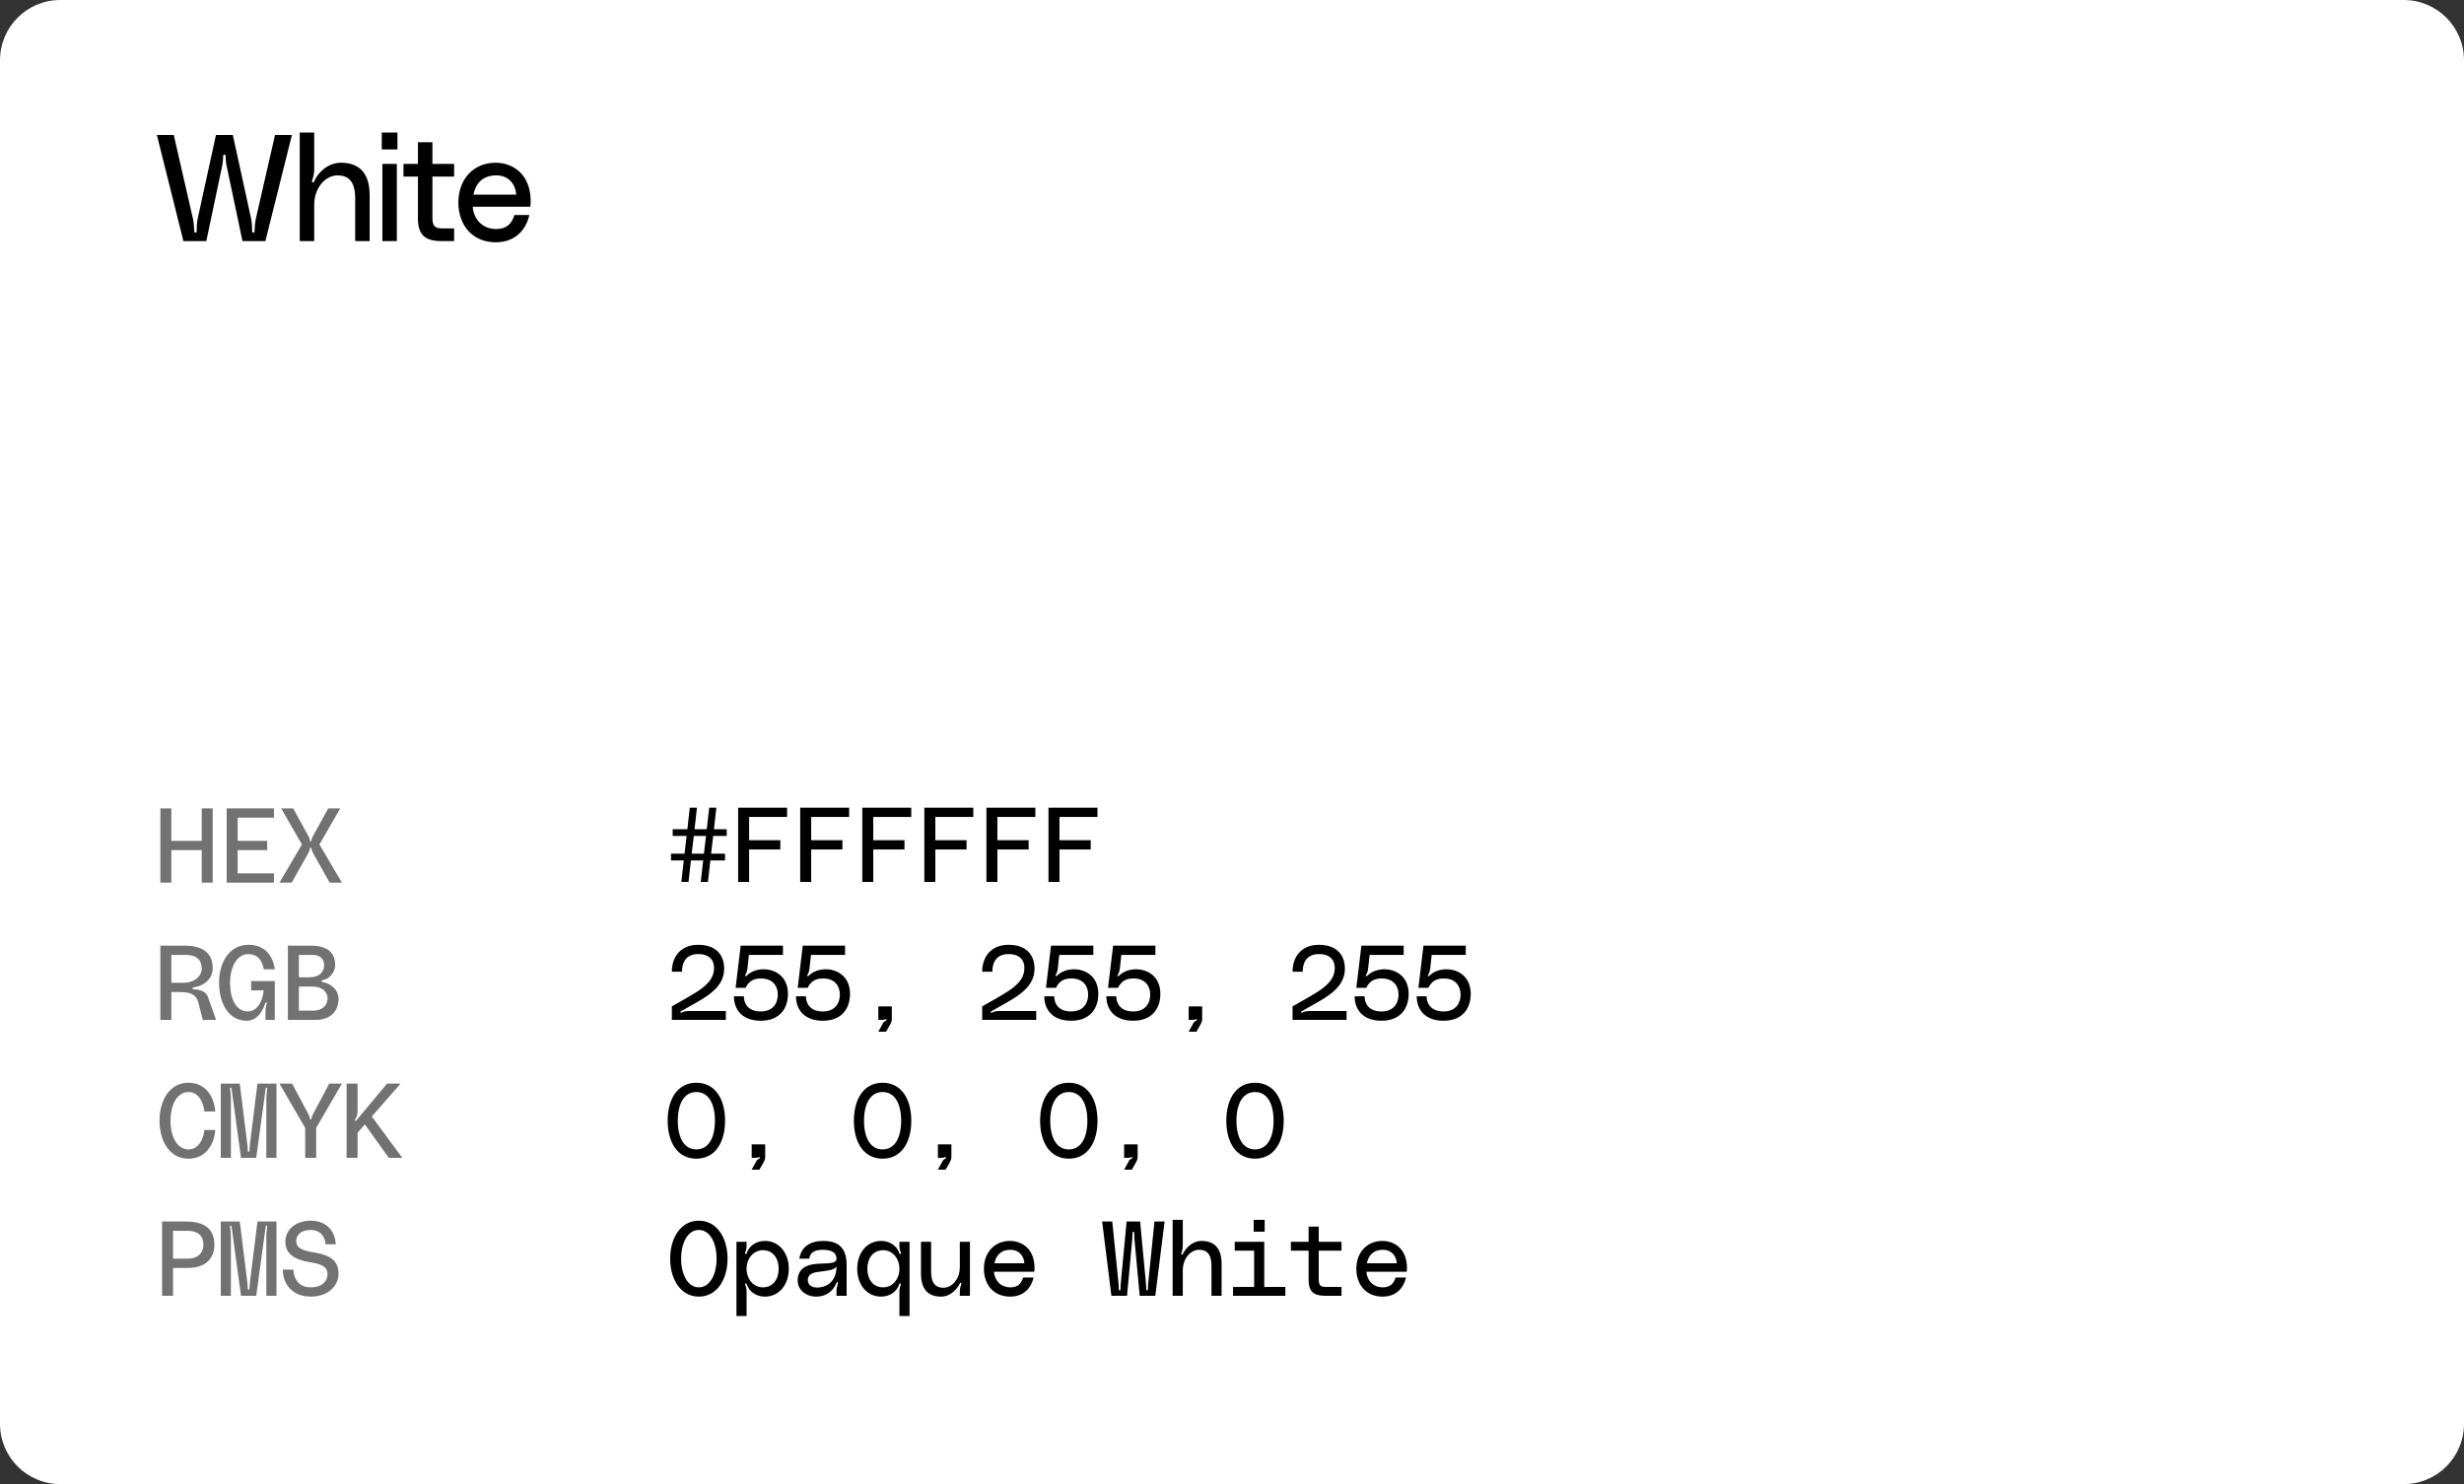 <svg width="327" height="197" viewBox="0 0 327 197" fill="none" xmlns="http://www.w3.org/2000/svg">
<rect x="0" y="0" width="327" height="197" fill="#333333" stroke="none"/>
<path d="M0 8C0 3.582 3.582 0 8 0H319C323.418 0 327 3.582 327 8V189C327 193.418 323.418 197 319 197H8C3.582 197 0 193.418 0 189V8Z" fill="white"/>
<path d="M26.772 107.304H28.228V117.16H26.772V112.848H22.74V117.16H21.284V107.304H22.74V111.616H26.772V107.304ZM36.354 108.536H31.538V111.616H35.458V112.848H31.538V115.928H36.354V117.16H30.082V107.304H36.354V108.536ZM37.087 117.16L40.069 112.092L37.311 107.304H38.907L40.923 110.972C41.049 111.196 41.119 111.364 41.119 111.532C41.119 111.616 41.147 111.672 41.231 111.672C41.315 111.672 41.343 111.616 41.343 111.532C41.343 111.364 41.413 111.196 41.539 110.972L43.555 107.304H45.151L42.393 112.092L45.375 117.16H43.751L41.539 113.226C41.427 113.03 41.371 112.862 41.343 112.666C41.329 112.582 41.315 112.54 41.231 112.54C41.147 112.54 41.133 112.582 41.119 112.666C41.091 112.862 41.035 113.03 40.923 113.226L38.711 117.16H37.087Z" fill="#727272"/>
<path d="M96.442 110.966H94.65L94.37 113.318H96.218V114.214H94.272L93.95 117.07H92.998L93.32 114.214H91.696L91.374 117.07H90.422L90.744 114.214H89.05V113.318H90.842L91.122 110.966H89.274V110.07H91.22L91.542 107.214H92.494L92.172 110.07H93.796L94.118 107.214H95.07L94.748 110.07H96.442V110.966ZM93.418 113.318L93.698 110.966H92.074L91.794 113.318H93.418ZM97.96 117.07V107.214H104.456V108.446H99.416V111.526H103.56V112.758H99.416V117.07H97.96ZM106.197 117.07V107.214H112.693V108.446H107.653V111.526H111.797V112.758H107.653V117.07H106.197ZM114.435 117.07V107.214H120.931V108.446H115.891V111.526H120.035V112.758H115.891V117.07H114.435ZM122.673 117.07V107.214H129.169V108.446H124.129V111.526H128.273V112.758H124.129V117.07H122.673ZM130.91 117.07V107.214L137.406 107.214V108.446L132.366 108.446V111.526L136.51 111.526V112.758L132.366 112.758V117.07H130.91ZM139.148 117.07V107.214H145.644V108.446H140.604V111.526H144.748V112.758H140.604V117.07H139.148Z" fill="black"/>
<path d="M21.284 135.38V125.524H24.504C27.248 125.524 28.228 126.784 28.228 128.548C28.228 129.85 27.178 130.858 25.68 131.054C25.596 131.068 25.54 131.096 25.54 131.18C25.54 131.278 25.61 131.306 25.694 131.306C27.066 131.376 27.444 131.908 27.64 132.454L28.676 135.38H26.912L26.31 133.056C26.044 132.006 25.288 131.684 23.832 131.684H22.74V135.38H21.284ZM22.74 130.452H24.378C25.736 130.452 26.772 129.626 26.772 128.576C26.772 127.414 26.072 126.756 24.714 126.756H22.74V130.452ZM29.074 130.452C29.074 127.666 30.488 125.412 32.98 125.412C35.206 125.412 36.242 126.938 36.466 128.66H35.01C34.758 127.288 34.044 126.644 32.938 126.644C31.468 126.644 30.53 128.338 30.53 130.452C30.53 132.566 31.314 134.26 32.896 134.26C34.128 134.26 34.856 132.93 34.996 131.46H33.33V130.228H36.466V135.38H35.234V134.288C35.234 133.896 35.276 133.588 35.374 133.308C35.416 133.196 35.444 133.112 35.36 133.07C35.276 133.028 35.234 133.098 35.206 133.168C34.94 133.952 34.31 135.492 32.7 135.492C30.404 135.492 29.074 133.238 29.074 130.452ZM42.799 130.102C42.715 130.116 42.673 130.158 42.673 130.242C42.673 130.312 42.715 130.354 42.799 130.368C44.185 130.606 44.927 131.586 44.927 132.58C44.927 134.204 43.891 135.38 41.875 135.38H38.207V125.524H41.231C43.275 125.524 44.479 126.322 44.479 128.086C44.479 128.968 43.835 129.934 42.799 130.102ZM39.663 126.756V129.724H41.175C42.337 129.724 43.023 128.996 43.023 128.142C43.023 127.386 42.561 126.756 41.511 126.756H39.663ZM41.609 134.148C42.771 134.148 43.471 133.448 43.471 132.524C43.471 131.642 42.757 130.956 41.441 130.956H39.663V134.148H41.609Z" fill="#727272"/>
<path d="M89.162 135.38V133.588C92.34 131.726 94.762 130.746 94.762 128.478C94.762 127.554 94.244 126.644 92.662 126.644C91.024 126.644 90.506 127.778 90.506 128.982H89.162C89.162 127.022 90.31 125.412 92.662 125.412C94.972 125.412 96.106 126.714 96.106 128.59C96.106 131.488 92.942 132.706 90.408 134.218C90.338 134.26 90.24 134.316 90.31 134.4C90.366 134.47 90.45 134.414 90.534 134.372C90.814 134.232 91.108 134.204 91.584 134.204H96.33V135.38H89.162ZM99.094 129.5C100.634 127.96 104.568 128.394 104.568 131.936C104.568 133.812 103.518 135.492 100.956 135.492C98.59 135.492 97.4 134.106 97.4 132.244H98.716C98.716 133.056 99.15 134.26 100.956 134.26C102.622 134.26 103.224 133.126 103.224 132.02C103.224 130.97 102.636 129.892 101.012 129.878C99.766 129.864 99.276 130.48 98.94 131.124H97.624L98.296 125.524H103.91V126.756H99.388L99.192 128.548C99.164 128.758 99.108 129.038 98.996 129.276C98.94 129.402 98.814 129.472 98.912 129.556C98.996 129.626 99.066 129.528 99.094 129.5ZM107.331 129.5C108.871 127.96 112.805 128.394 112.805 131.936C112.805 133.812 111.755 135.492 109.193 135.492C106.827 135.492 105.637 134.106 105.637 132.244H106.953C106.953 133.056 107.387 134.26 109.193 134.26C110.859 134.26 111.461 133.126 111.461 132.02C111.461 130.97 110.873 129.892 109.249 129.878C108.003 129.864 107.513 130.48 107.177 131.124H105.861L106.533 125.524H112.147V126.756H107.625L107.429 128.548C107.401 128.758 107.345 129.038 107.233 129.276C107.177 129.402 107.051 129.472 107.149 129.556C107.233 129.626 107.303 129.528 107.331 129.5ZM116.563 136.948L117.207 135.772C117.263 135.674 117.361 135.59 117.445 135.548C117.613 135.464 117.683 135.422 117.655 135.338C117.627 135.254 117.529 135.282 117.417 135.324C117.347 135.352 117.221 135.38 117.053 135.38H116.563V133.588H118.355V135.212C118.355 135.702 118.201 135.87 117.585 136.948H116.563ZM130.35 135.38V133.588C133.528 131.726 135.95 130.746 135.95 128.478C135.95 127.554 135.432 126.644 133.85 126.644C132.212 126.644 131.694 127.778 131.694 128.982H130.35C130.35 127.022 131.498 125.412 133.85 125.412C136.16 125.412 137.294 126.714 137.294 128.59C137.294 131.488 134.13 132.706 131.596 134.218C131.526 134.26 131.428 134.316 131.498 134.4C131.554 134.47 131.638 134.414 131.722 134.372C132.002 134.232 132.296 134.204 132.772 134.204H137.518V135.38H130.35ZM140.282 129.5C141.822 127.96 145.756 128.394 145.756 131.936C145.756 133.812 144.706 135.492 142.144 135.492C139.778 135.492 138.588 134.106 138.588 132.244H139.904C139.904 133.056 140.338 134.26 142.144 134.26C143.81 134.26 144.412 133.126 144.412 132.02C144.412 130.97 143.824 129.892 142.2 129.878C140.954 129.864 140.464 130.48 140.128 131.124H138.812L139.484 125.524H145.098V126.756H140.576L140.38 128.548C140.352 128.758 140.296 129.038 140.184 129.276C140.128 129.402 140.002 129.472 140.1 129.556C140.184 129.626 140.254 129.528 140.282 129.5ZM148.519 129.5C150.059 127.96 153.993 128.394 153.993 131.936C153.993 133.812 152.943 135.492 150.381 135.492C148.015 135.492 146.825 134.106 146.825 132.244H148.141C148.141 133.056 148.575 134.26 150.381 134.26C152.047 134.26 152.649 133.126 152.649 132.02C152.649 130.97 152.061 129.892 150.437 129.878C149.191 129.864 148.701 130.48 148.365 131.124H147.049L147.721 125.524H153.335V126.756H148.813L148.617 128.548C148.589 128.758 148.533 129.038 148.421 129.276C148.365 129.402 148.239 129.472 148.337 129.556C148.421 129.626 148.491 129.528 148.519 129.5ZM157.751 136.948L158.395 135.772C158.451 135.674 158.549 135.59 158.633 135.548C158.801 135.464 158.871 135.422 158.843 135.338C158.815 135.254 158.717 135.282 158.605 135.324C158.535 135.352 158.409 135.38 158.241 135.38H157.751V133.588H159.543V135.212C159.543 135.702 159.389 135.87 158.773 136.948H157.751ZM171.538 135.38V133.588C174.716 131.726 177.138 130.746 177.138 128.478C177.138 127.554 176.62 126.644 175.038 126.644C173.4 126.644 172.882 127.778 172.882 128.982H171.538C171.538 127.022 172.686 125.412 175.038 125.412C177.348 125.412 178.482 126.714 178.482 128.59C178.482 131.488 175.318 132.706 172.784 134.218C172.714 134.26 172.616 134.316 172.686 134.4C172.742 134.47 172.826 134.414 172.91 134.372C173.19 134.232 173.484 134.204 173.96 134.204H178.706V135.38H171.538ZM181.47 129.5C183.01 127.96 186.944 128.394 186.944 131.936C186.944 133.812 185.894 135.492 183.332 135.492C180.966 135.492 179.776 134.106 179.776 132.244H181.092C181.092 133.056 181.526 134.26 183.332 134.26C184.998 134.26 185.6 133.126 185.6 132.02C185.6 130.97 185.012 129.892 183.388 129.878C182.142 129.864 181.652 130.48 181.316 131.124H180L180.672 125.524H186.286V126.756H181.764L181.568 128.548C181.54 128.758 181.484 129.038 181.372 129.276C181.316 129.402 181.19 129.472 181.288 129.556C181.372 129.626 181.442 129.528 181.47 129.5ZM189.707 129.5C191.247 127.96 195.181 128.394 195.181 131.936C195.181 133.812 194.131 135.492 191.569 135.492C189.203 135.492 188.013 134.106 188.013 132.244H189.329C189.329 133.056 189.763 134.26 191.569 134.26C193.235 134.26 193.837 133.126 193.837 132.02C193.837 130.97 193.249 129.892 191.625 129.878C190.379 129.864 189.889 130.48 189.553 131.124H188.237L188.909 125.524H194.523V126.756H190.001L189.805 128.548C189.777 128.758 189.721 129.038 189.609 129.276C189.553 129.402 189.427 129.472 189.525 129.556C189.609 129.626 189.679 129.528 189.707 129.5Z" fill="black"/>
<path d="M21.172 148.762C21.172 145.976 22.558 143.722 25.008 143.722C27.458 143.722 28.466 145.836 28.564 147.53H27.122C27.024 146.368 26.366 144.954 25.022 144.954C23.496 144.954 22.628 146.648 22.628 148.762C22.628 150.876 23.496 152.57 25.022 152.57C26.366 152.57 27.024 151.156 27.122 149.994H28.564C28.466 151.688 27.458 153.802 25.008 153.802C22.558 153.802 21.172 151.548 21.172 148.762ZM29.298 153.69V143.834H31.818L32.77 151.464C32.812 151.828 32.882 152.304 32.882 152.724C32.882 152.808 32.896 152.892 32.994 152.892C33.092 152.892 33.106 152.808 33.106 152.724C33.106 152.304 33.176 151.828 33.218 151.464L34.17 143.834H36.69V153.69H35.346V145.738C35.346 145.444 35.388 145.066 35.444 144.604C35.458 144.492 35.486 144.408 35.402 144.38C35.304 144.352 35.276 144.408 35.262 144.492L34.002 153.69H31.986L30.726 144.492C30.712 144.408 30.684 144.352 30.586 144.38C30.502 144.408 30.53 144.492 30.544 144.604C30.6 145.052 30.642 145.43 30.642 145.724V153.69H29.298ZM37.087 143.834H38.767L40.951 147.936C41.021 148.076 41.091 148.272 41.119 148.454C41.133 148.538 41.147 148.594 41.231 148.594C41.315 148.594 41.329 148.538 41.343 148.454C41.371 148.272 41.441 148.076 41.511 147.936L43.695 143.834H45.375L41.959 149.714V153.69H40.503V149.714L37.087 143.834ZM53.389 153.69H51.597L48.419 149.252L47.453 150.358V153.69H45.997V143.834H47.453V147.502C47.453 148.006 47.327 148.272 47.145 148.58C47.103 148.65 47.061 148.706 47.131 148.762C47.201 148.818 47.257 148.762 47.313 148.692L51.373 143.834H53.165L49.343 148.202L53.389 153.69Z" fill="#727272"/>
<path d="M62.584 150.106C62.584 148.076 63.858 146.41 66.098 146.41C68.058 146.41 69.178 147.74 69.304 149.21H67.988C67.862 148.398 67.246 147.642 66.112 147.642C64.74 147.642 63.928 148.776 63.928 150.106C63.928 151.436 64.74 152.57 66.112 152.57C67.246 152.57 67.862 151.814 67.988 151.002H69.304C69.178 152.472 68.072 153.802 66.098 153.802C63.9 153.802 62.584 152.136 62.584 150.106Z" fill="white"/>
<path d="M92.416 143.722C94.908 143.722 96.224 145.878 96.224 148.762C96.224 151.646 94.908 153.802 92.416 153.802C89.924 153.802 88.608 151.646 88.608 148.762C88.608 145.878 89.924 143.722 92.416 143.722ZM92.416 152.57C94.054 152.57 94.88 151.002 94.88 148.762C94.88 146.522 94.054 144.954 92.416 144.954C90.778 144.954 89.952 146.522 89.952 148.762C89.952 151.002 90.778 152.57 92.416 152.57ZM99.758 155.258L100.402 154.082C100.458 153.984 100.556 153.9 100.64 153.858C100.808 153.774 100.878 153.732 100.85 153.648C100.822 153.564 100.724 153.592 100.612 153.634C100.542 153.662 100.416 153.69 100.248 153.69H99.758V151.898H101.55V153.522C101.55 154.012 101.396 154.18 100.78 155.258H99.758ZM117.129 143.722C119.621 143.722 120.937 145.878 120.937 148.762C120.937 151.646 119.621 153.802 117.129 153.802C114.637 153.802 113.321 151.646 113.321 148.762C113.321 145.878 114.637 143.722 117.129 143.722ZM117.129 152.57C118.767 152.57 119.593 151.002 119.593 148.762C119.593 146.522 118.767 144.954 117.129 144.954C115.491 144.954 114.665 146.522 114.665 148.762C114.665 151.002 115.491 152.57 117.129 152.57ZM124.47 155.258L125.114 154.082C125.17 153.984 125.268 153.9 125.352 153.858C125.52 153.774 125.59 153.732 125.562 153.648C125.534 153.564 125.436 153.592 125.324 153.634C125.254 153.662 125.128 153.69 124.96 153.69H124.47V151.898H126.262V153.522C126.262 154.012 126.108 154.18 125.492 155.258H124.47ZM141.842 143.722C144.334 143.722 145.65 145.878 145.65 148.762C145.65 151.646 144.334 153.802 141.842 153.802C139.35 153.802 138.034 151.646 138.034 148.762C138.034 145.878 139.35 143.722 141.842 143.722ZM141.842 152.57C143.48 152.57 144.306 151.002 144.306 148.762C144.306 146.522 143.48 144.954 141.842 144.954C140.204 144.954 139.378 146.522 139.378 148.762C139.378 151.002 140.204 152.57 141.842 152.57ZM149.183 155.258L149.827 154.082C149.883 153.984 149.981 153.9 150.065 153.858C150.233 153.774 150.303 153.732 150.275 153.648C150.247 153.564 150.149 153.592 150.037 153.634C149.967 153.662 149.841 153.69 149.673 153.69H149.183V151.898H150.975V153.522C150.975 154.012 150.821 154.18 150.205 155.258H149.183ZM166.554 143.722C169.046 143.722 170.362 145.878 170.362 148.762C170.362 151.646 169.046 153.802 166.554 153.802C164.062 153.802 162.746 151.646 162.746 148.762C162.746 145.878 164.062 143.722 166.554 143.722ZM166.554 152.57C168.192 152.57 169.018 151.002 169.018 148.762C169.018 146.522 168.192 144.954 166.554 144.954C164.916 144.954 164.09 146.522 164.09 148.762C164.09 151.002 164.916 152.57 166.554 152.57Z" fill="black"/>
<path d="M24.728 162.144C27.5 162.144 28.452 163.46 28.452 165.224C28.452 166.988 27.332 168.304 24.952 168.304H22.964V172H21.508V162.144H24.728ZM24.938 167.072C26.296 167.072 26.996 166.274 26.996 165.224C26.996 164.062 26.296 163.376 24.938 163.376H22.964V167.072H24.938ZM29.298 172V162.144H31.818L32.77 169.774C32.812 170.138 32.882 170.614 32.882 171.034C32.882 171.118 32.896 171.202 32.994 171.202C33.092 171.202 33.106 171.118 33.106 171.034C33.106 170.614 33.176 170.138 33.218 169.774L34.17 162.144H36.69V172H35.346V164.048C35.346 163.754 35.388 163.376 35.444 162.914C35.458 162.802 35.486 162.718 35.402 162.69C35.304 162.662 35.276 162.718 35.262 162.802L34.002 172H31.986L30.726 162.802C30.712 162.718 30.684 162.662 30.586 162.69C30.502 162.718 30.53 162.802 30.544 162.914C30.6 163.362 30.642 163.74 30.642 164.034V172H29.298ZM41.357 166.19C43.303 166.512 44.927 166.988 44.927 169.06C44.927 170.656 43.597 172.112 41.231 172.112C38.725 172.112 37.535 170.348 37.535 168.528H38.935C38.963 169.508 39.481 170.88 41.231 170.88C42.939 170.88 43.471 169.886 43.471 169.144C43.471 168.276 42.925 167.828 41.217 167.562C39.145 167.24 37.871 166.484 37.871 164.804C37.871 163.264 39.187 162.032 41.245 162.032C43.443 162.032 44.507 163.572 44.549 165.168H43.191C43.191 164.3 42.603 163.264 41.217 163.264C39.789 163.264 39.313 164.076 39.313 164.72C39.313 165.322 39.579 165.896 41.357 166.19Z" fill="#727272"/>
<path d="M92.746 162.032C95.126 162.032 96.554 164.286 96.554 167.072C96.554 169.858 95.126 172.112 92.746 172.112C90.366 172.112 88.938 169.858 88.938 167.072C88.938 164.286 90.366 162.032 92.746 162.032ZM92.746 170.88C94.216 170.88 95.098 169.186 95.098 167.072C95.098 164.958 94.216 163.264 92.746 163.264C91.276 163.264 90.394 164.958 90.394 167.072C90.394 169.186 91.276 170.88 92.746 170.88ZM99.08 164.832V165.392C99.08 165.658 99.052 165.868 98.94 166.162C98.898 166.274 98.814 166.414 98.94 166.456C99.052 166.498 99.094 166.358 99.108 166.316C99.43 165.35 100.368 164.72 101.516 164.72C103.378 164.72 104.68 166.288 104.68 168.416C104.68 170.544 103.378 172.112 101.516 172.112C100.396 172.112 99.444 171.496 99.108 170.488C99.094 170.446 99.052 170.334 98.968 170.362C98.828 170.404 98.898 170.53 98.94 170.642C99.052 170.95 99.08 171.146 99.08 171.398V174.688H97.736V164.832H99.08ZM101.236 170.88C102.636 170.88 103.336 169.746 103.336 168.416C103.336 167.086 102.636 165.952 101.236 165.952C99.962 165.952 99.08 167.086 99.08 168.416C99.08 169.746 99.962 170.88 101.236 170.88ZM105.861 169.998C105.861 168.36 107.065 167.856 108.437 167.758C109.725 167.66 111.027 167.814 111.013 167.072C110.999 166.484 110.663 165.896 109.193 165.896C107.933 165.896 107.499 166.372 107.401 167.072H106.085C106.337 165.434 107.597 164.72 109.249 164.72C110.859 164.72 112.357 165.28 112.357 167.912V172H111.013V171.314C111.013 171.048 111.083 170.852 111.167 170.474C111.195 170.348 111.251 170.236 111.153 170.194C111.041 170.152 111.013 170.264 110.985 170.334C110.565 171.398 109.627 172.112 108.325 172.112C106.967 172.112 105.861 171.216 105.861 169.998ZM111.013 168.136C110.579 168.668 109.613 168.682 108.521 168.836C107.653 168.962 107.205 169.27 107.205 169.928C107.205 170.502 107.681 171.034 108.843 170.88C109.935 170.74 110.999 169.942 111.013 168.136ZM119.363 164.832H120.707V174.688H119.363V171.398C119.363 171.146 119.391 170.95 119.503 170.642C119.545 170.53 119.615 170.404 119.475 170.362C119.391 170.334 119.349 170.446 119.335 170.488C118.999 171.496 118.047 172.112 116.927 172.112C115.065 172.112 113.763 170.544 113.763 168.416C113.763 166.288 115.065 164.72 116.927 164.72C118.075 164.72 119.013 165.35 119.335 166.316C119.349 166.358 119.391 166.498 119.503 166.456C119.629 166.414 119.545 166.274 119.503 166.162C119.391 165.868 119.363 165.658 119.363 165.392V164.832ZM117.207 170.88C118.481 170.88 119.363 169.746 119.363 168.416C119.363 167.086 118.481 165.952 117.207 165.952C115.807 165.952 115.107 167.086 115.107 168.416C115.107 169.746 115.807 170.88 117.207 170.88ZM124.885 172.112C123.233 172.112 122.225 171.188 122.225 169.088V164.832H123.569V168.808C123.569 170.474 124.283 170.936 125.221 170.936C126.257 170.936 127.377 169.886 127.377 168.178V164.832H128.721V172H127.377V171.524C127.377 171.23 127.405 170.936 127.531 170.572C127.573 170.446 127.629 170.32 127.517 170.278C127.433 170.25 127.391 170.348 127.363 170.404C127.027 171.076 126.173 172.112 124.885 172.112ZM137.294 168.318C137.294 168.514 137.28 168.654 137.252 168.808H131.904C132.002 169.956 132.786 170.88 134.088 170.88C135.054 170.88 135.53 170.404 135.782 169.578H137.168C136.874 170.908 135.894 172.112 134.06 172.112C131.806 172.112 130.574 170.446 130.574 168.416C130.574 166.26 131.974 164.72 134.032 164.72C135.628 164.72 137.294 165.77 137.294 168.318ZM131.974 167.688H135.95C135.866 166.638 135.194 165.896 134.102 165.896C132.758 165.896 132.17 166.722 131.974 167.688ZM146.265 162.144H147.609L148.421 170.152C148.435 170.32 148.477 170.712 148.477 171.146C148.477 171.23 148.505 171.286 148.589 171.286C148.659 171.286 148.701 171.23 148.701 171.146C148.701 170.712 148.743 170.32 148.757 170.152L149.513 162.144H151.305L152.061 170.152C152.075 170.32 152.117 170.712 152.117 171.146C152.117 171.23 152.159 171.286 152.229 171.286C152.313 171.286 152.341 171.23 152.341 171.146C152.341 170.712 152.383 170.32 152.397 170.152L153.209 162.144H154.553L153.321 172H151.249L150.577 164.734C150.563 164.566 150.521 164.02 150.521 163.642C150.521 163.558 150.493 163.502 150.409 163.502C150.325 163.502 150.297 163.558 150.297 163.642C150.297 164.02 150.255 164.566 150.241 164.734L149.569 172H147.497L146.265 162.144ZM159.459 164.72C161.111 164.72 162.119 165.644 162.119 167.744V172H160.775V168.024C160.775 166.358 160.061 165.896 159.123 165.896C158.087 165.896 156.967 166.946 156.967 168.654V172H155.623V161.92H156.967V165.308C156.967 165.602 156.939 165.896 156.813 166.26C156.771 166.386 156.715 166.512 156.827 166.554C156.911 166.582 156.953 166.484 156.981 166.428C157.317 165.756 158.171 164.72 159.459 164.72ZM167.836 161.92V163.488H166.38V161.92H167.836ZM167.78 170.824H170.58V172H163.636V170.824H166.436V166.008H163.86V164.832H167.78V170.824ZM178.034 166.008H175.01V169.76C175.01 170.572 175.178 170.824 175.962 170.824H178.034V172H175.85C174.366 172 173.666 171.454 173.666 169.9V166.008H171.314V164.832H173.666V162.816H175.01V164.832H178.034V166.008ZM186.72 168.318C186.72 168.514 186.706 168.654 186.678 168.808H181.33C181.428 169.956 182.212 170.88 183.514 170.88C184.48 170.88 184.956 170.404 185.208 169.578H186.594C186.3 170.908 185.32 172.112 183.486 172.112C181.232 172.112 180 170.446 180 168.416C180 166.26 181.4 164.72 183.458 164.72C185.054 164.72 186.72 165.77 186.72 168.318ZM181.4 167.688H185.376C185.292 166.638 184.62 165.896 183.528 165.896C182.184 165.896 181.596 166.722 181.4 167.688Z" fill="black"/>
<path d="M20.82 17.92H23.06L25.6 29C25.72 29.54 25.76 30.2 25.78 30.68C25.78 30.8 25.82 30.88 25.94 30.88C26.06 30.88 26.1 30.8 26.1 30.68C26.1 30.2 26.12 29.54 26.24 29L28.66 17.92H30.9L33.32 29C33.44 29.54 33.46 30.2 33.46 30.68C33.46 30.8 33.5 30.88 33.62 30.88C33.74 30.88 33.78 30.8 33.78 30.68C33.8 30.2 33.84 29.54 33.96 29L36.5 17.92H38.74L35.22 32H32.18L30.06 21.94C30 21.68 29.96 21.22 29.94 20.72C29.94 20.6 29.9 20.52 29.78 20.52C29.66 20.52 29.62 20.6 29.62 20.72C29.6 21.22 29.56 21.68 29.5 21.94L27.38 32H24.34L20.82 17.92ZM45.258 21.6C47.618 21.6 49.058 22.92 49.058 25.92V32L47.138 32V26.32C47.138 23.94 46.118 23.28 44.778 23.28C43.298 23.28 41.698 24.78 41.698 27.22V32H39.778V17.6H41.698V22.44C41.698 22.86 41.658 23.28 41.478 23.8C41.418 23.98 41.338 24.18 41.498 24.22C41.618 24.26 41.678 24.12 41.718 24.04C42.118 23.04 43.418 21.6 45.258 21.6ZM50.666 19.84V17.6H52.746V19.84H50.666ZM50.746 32V21.76L52.666 21.76V32H50.746ZM60.266 23.44H57.386V28.8C57.386 29.96 57.626 30.32 58.746 30.32H60.266V32H58.586C56.466 32 55.466 31.22 55.466 29V23.44H53.546V21.76H55.466V18.88H57.386V21.76H60.266V23.44ZM70.429 26.74C70.429 27.02 70.409 27.22 70.369 27.44H62.729C62.869 29.08 63.989 30.4 65.849 30.4C67.229 30.4 67.909 29.72 68.269 28.54H70.249C69.829 30.44 68.429 32.16 65.809 32.16C62.589 32.16 60.829 29.78 60.829 26.88C60.829 23.8 62.829 21.6 65.769 21.6C68.049 21.6 70.429 23.1 70.429 26.74ZM62.829 25.84H68.509C68.389 24.34 67.429 23.28 65.869 23.28C63.949 23.28 63.109 24.46 62.829 25.84Z" fill="black"/>
</svg>

